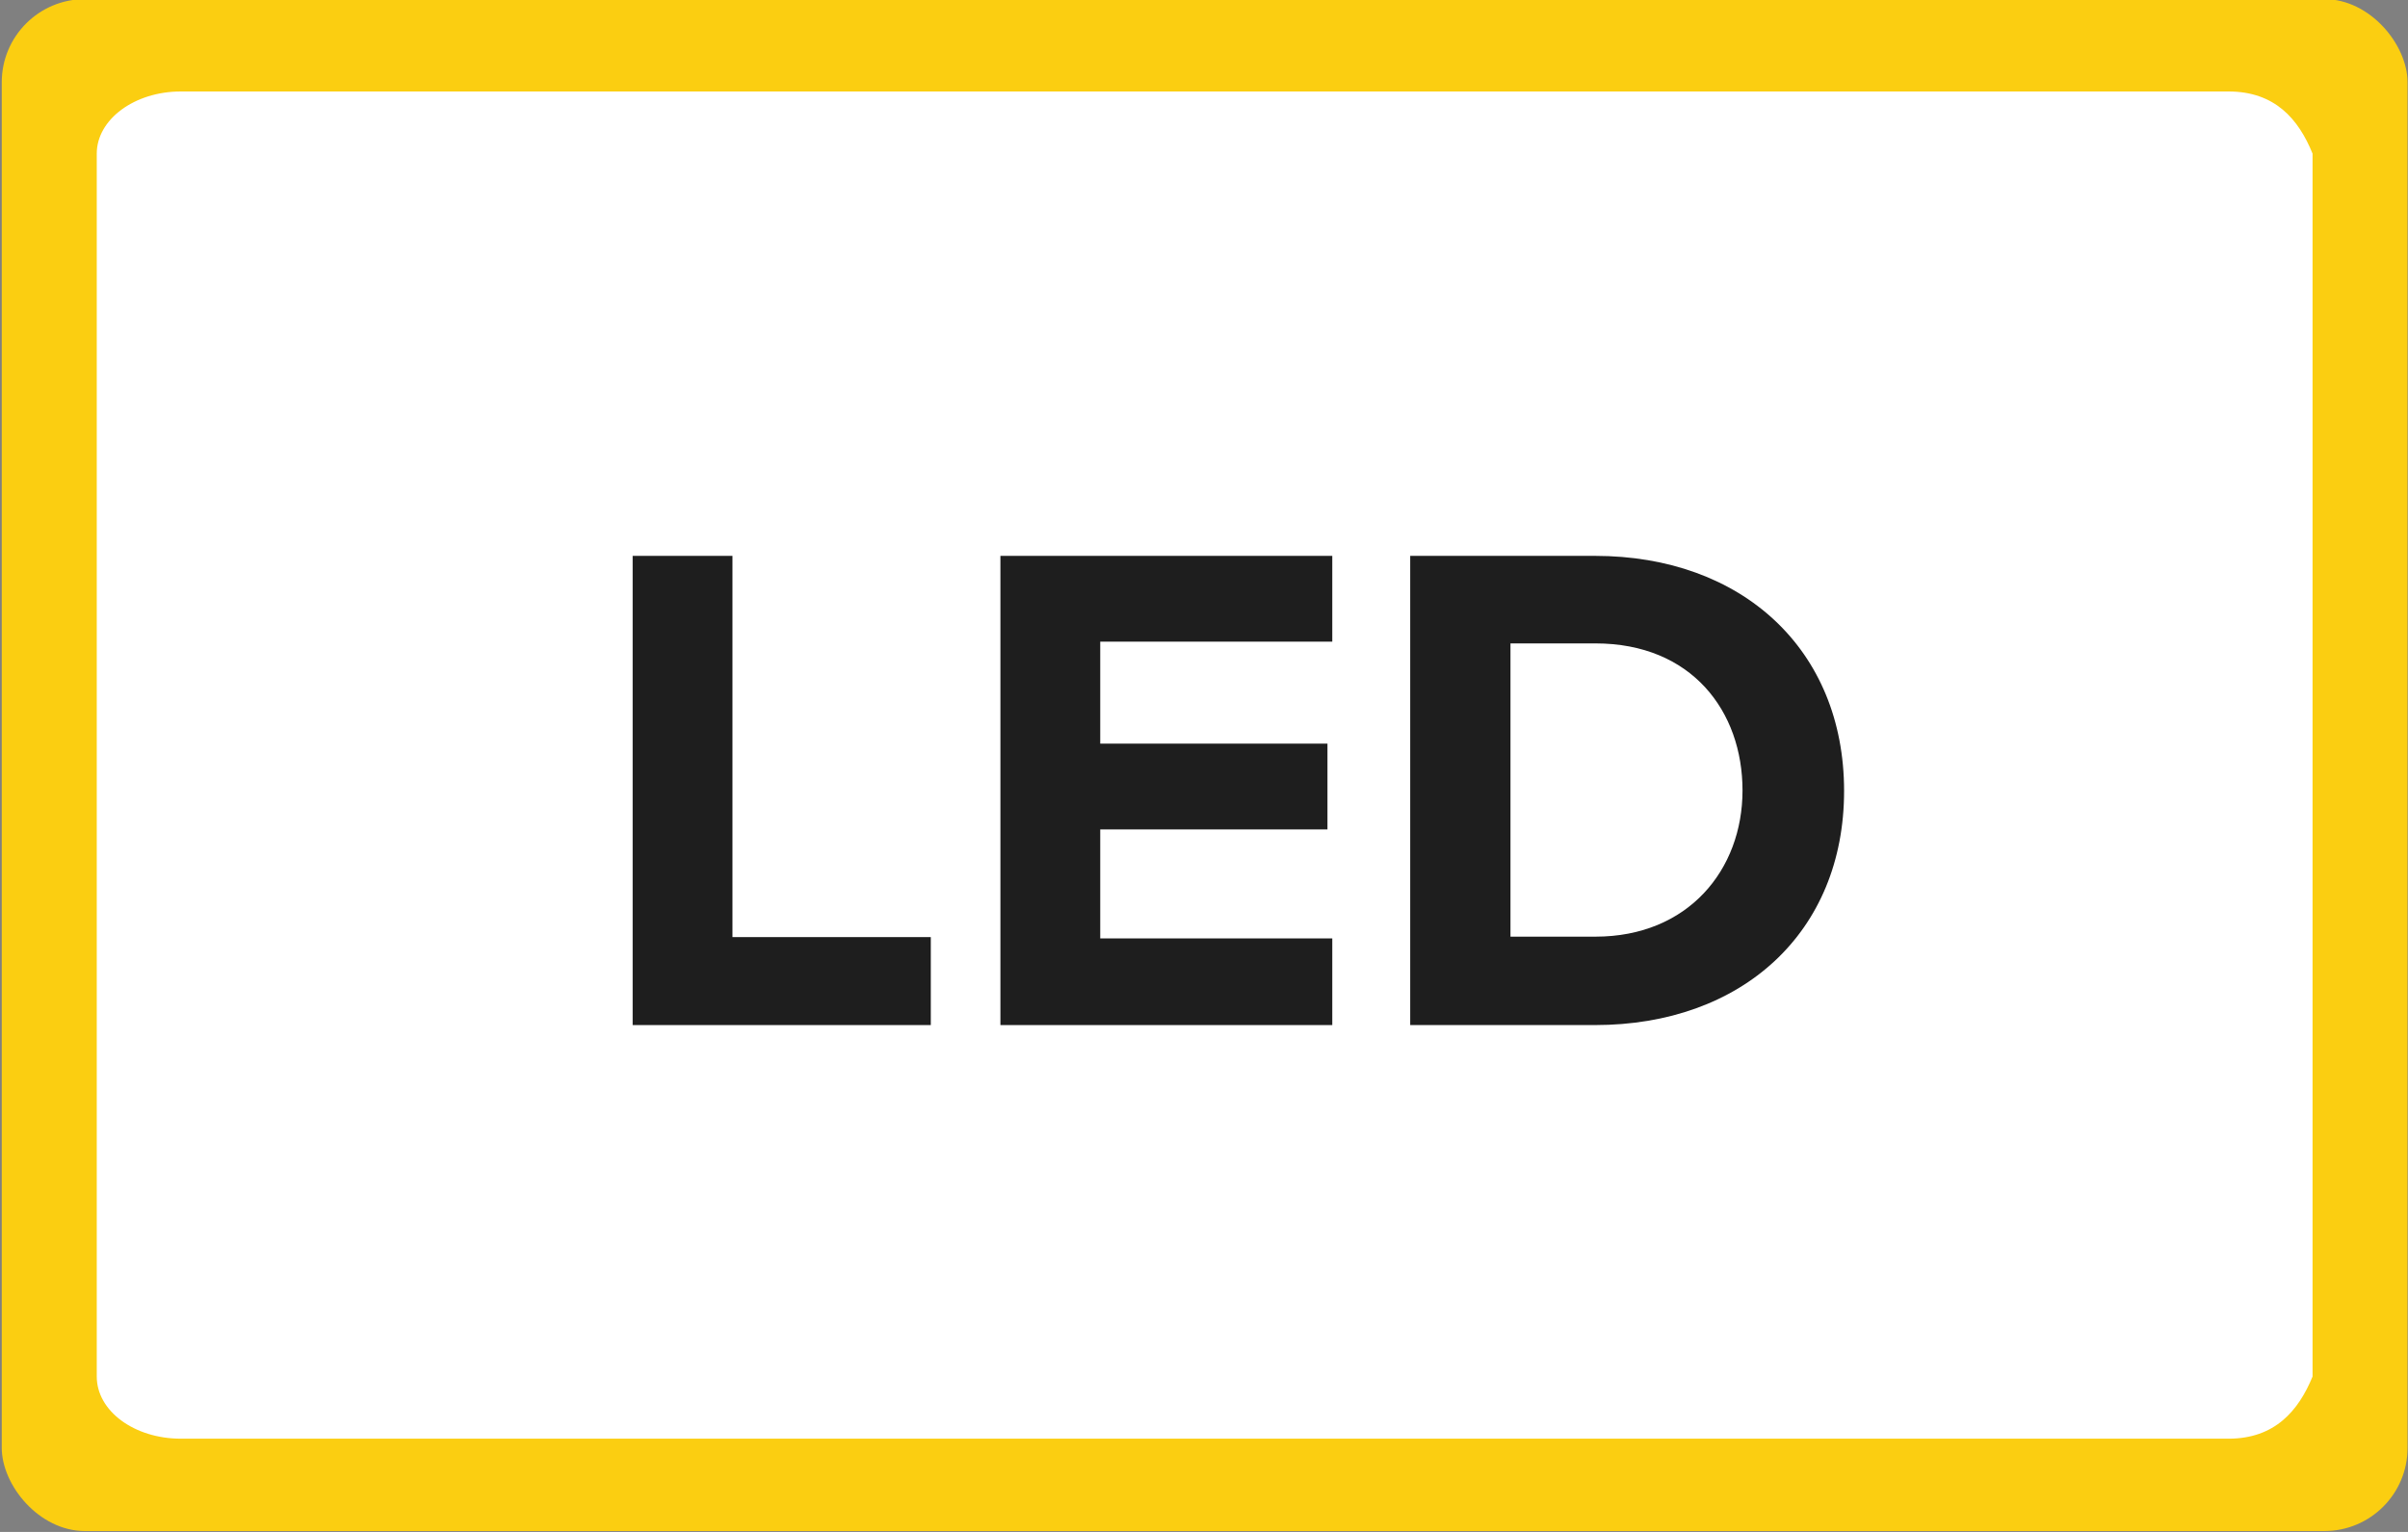 <?xml version="1.0" encoding="UTF-8"?>
<svg id="Capa_1" xmlns="http://www.w3.org/2000/svg" width="550" height="350" version="1.1" viewBox="0 0 550 350">
  <rect x="0" y="0" width="550" height="350" fill="#808080" stroke="none"/>
  <!-- Generator: Adobe Illustrator 29.3.0, SVG Export Plug-In . SVG Version: 2.1.0 Build 146)  -->
  <defs>
    <style>
      .st0 {
        fill: #1e1e1e;
      }

      .st1 {
        fill: #fff;
      }

      .st2 {
        fill: #fbce11;
      }
    </style>
  </defs>
  <rect class="st2" x=".4" y="-.2" width="549.5" height="350" rx="19" ry="19"/>
  <path class="st1" d="M41.3,20.9h467.7c10.6,0,16,6.3,19.2,14.2v279.4c-3.2,7.8-8.6,14.2-19.2,14.2H41.3c-10.6,0-19.2-6.3-19.2-14.2V35.1c0-7.8,8.6-14.2,19.2-14.2Z"/>
  <g>
    <path class="st0" d="M144.5,127h22.8v87.1h45.3v20.1h-68.1v-107.1h0Z"/>
    <path class="st0" d="M228.5,127h75.8v19.6h-53v23.3h51.9v19.6h-51.9v24.9h53v19.8h-75.8v-107.1h0Z"/>
    <path class="st0" d="M322.1,127h42.2c33.6,0,56.9,21.4,56.9,53.7s-23.3,53.5-56.9,53.5h-42.2v-107.1h0ZM364.4,214c21.2,0,33.6-15.3,33.6-33.4s-11.6-33.6-33.6-33.6h-19.4v67h19.4,0Z"/>
  </g>
</svg>